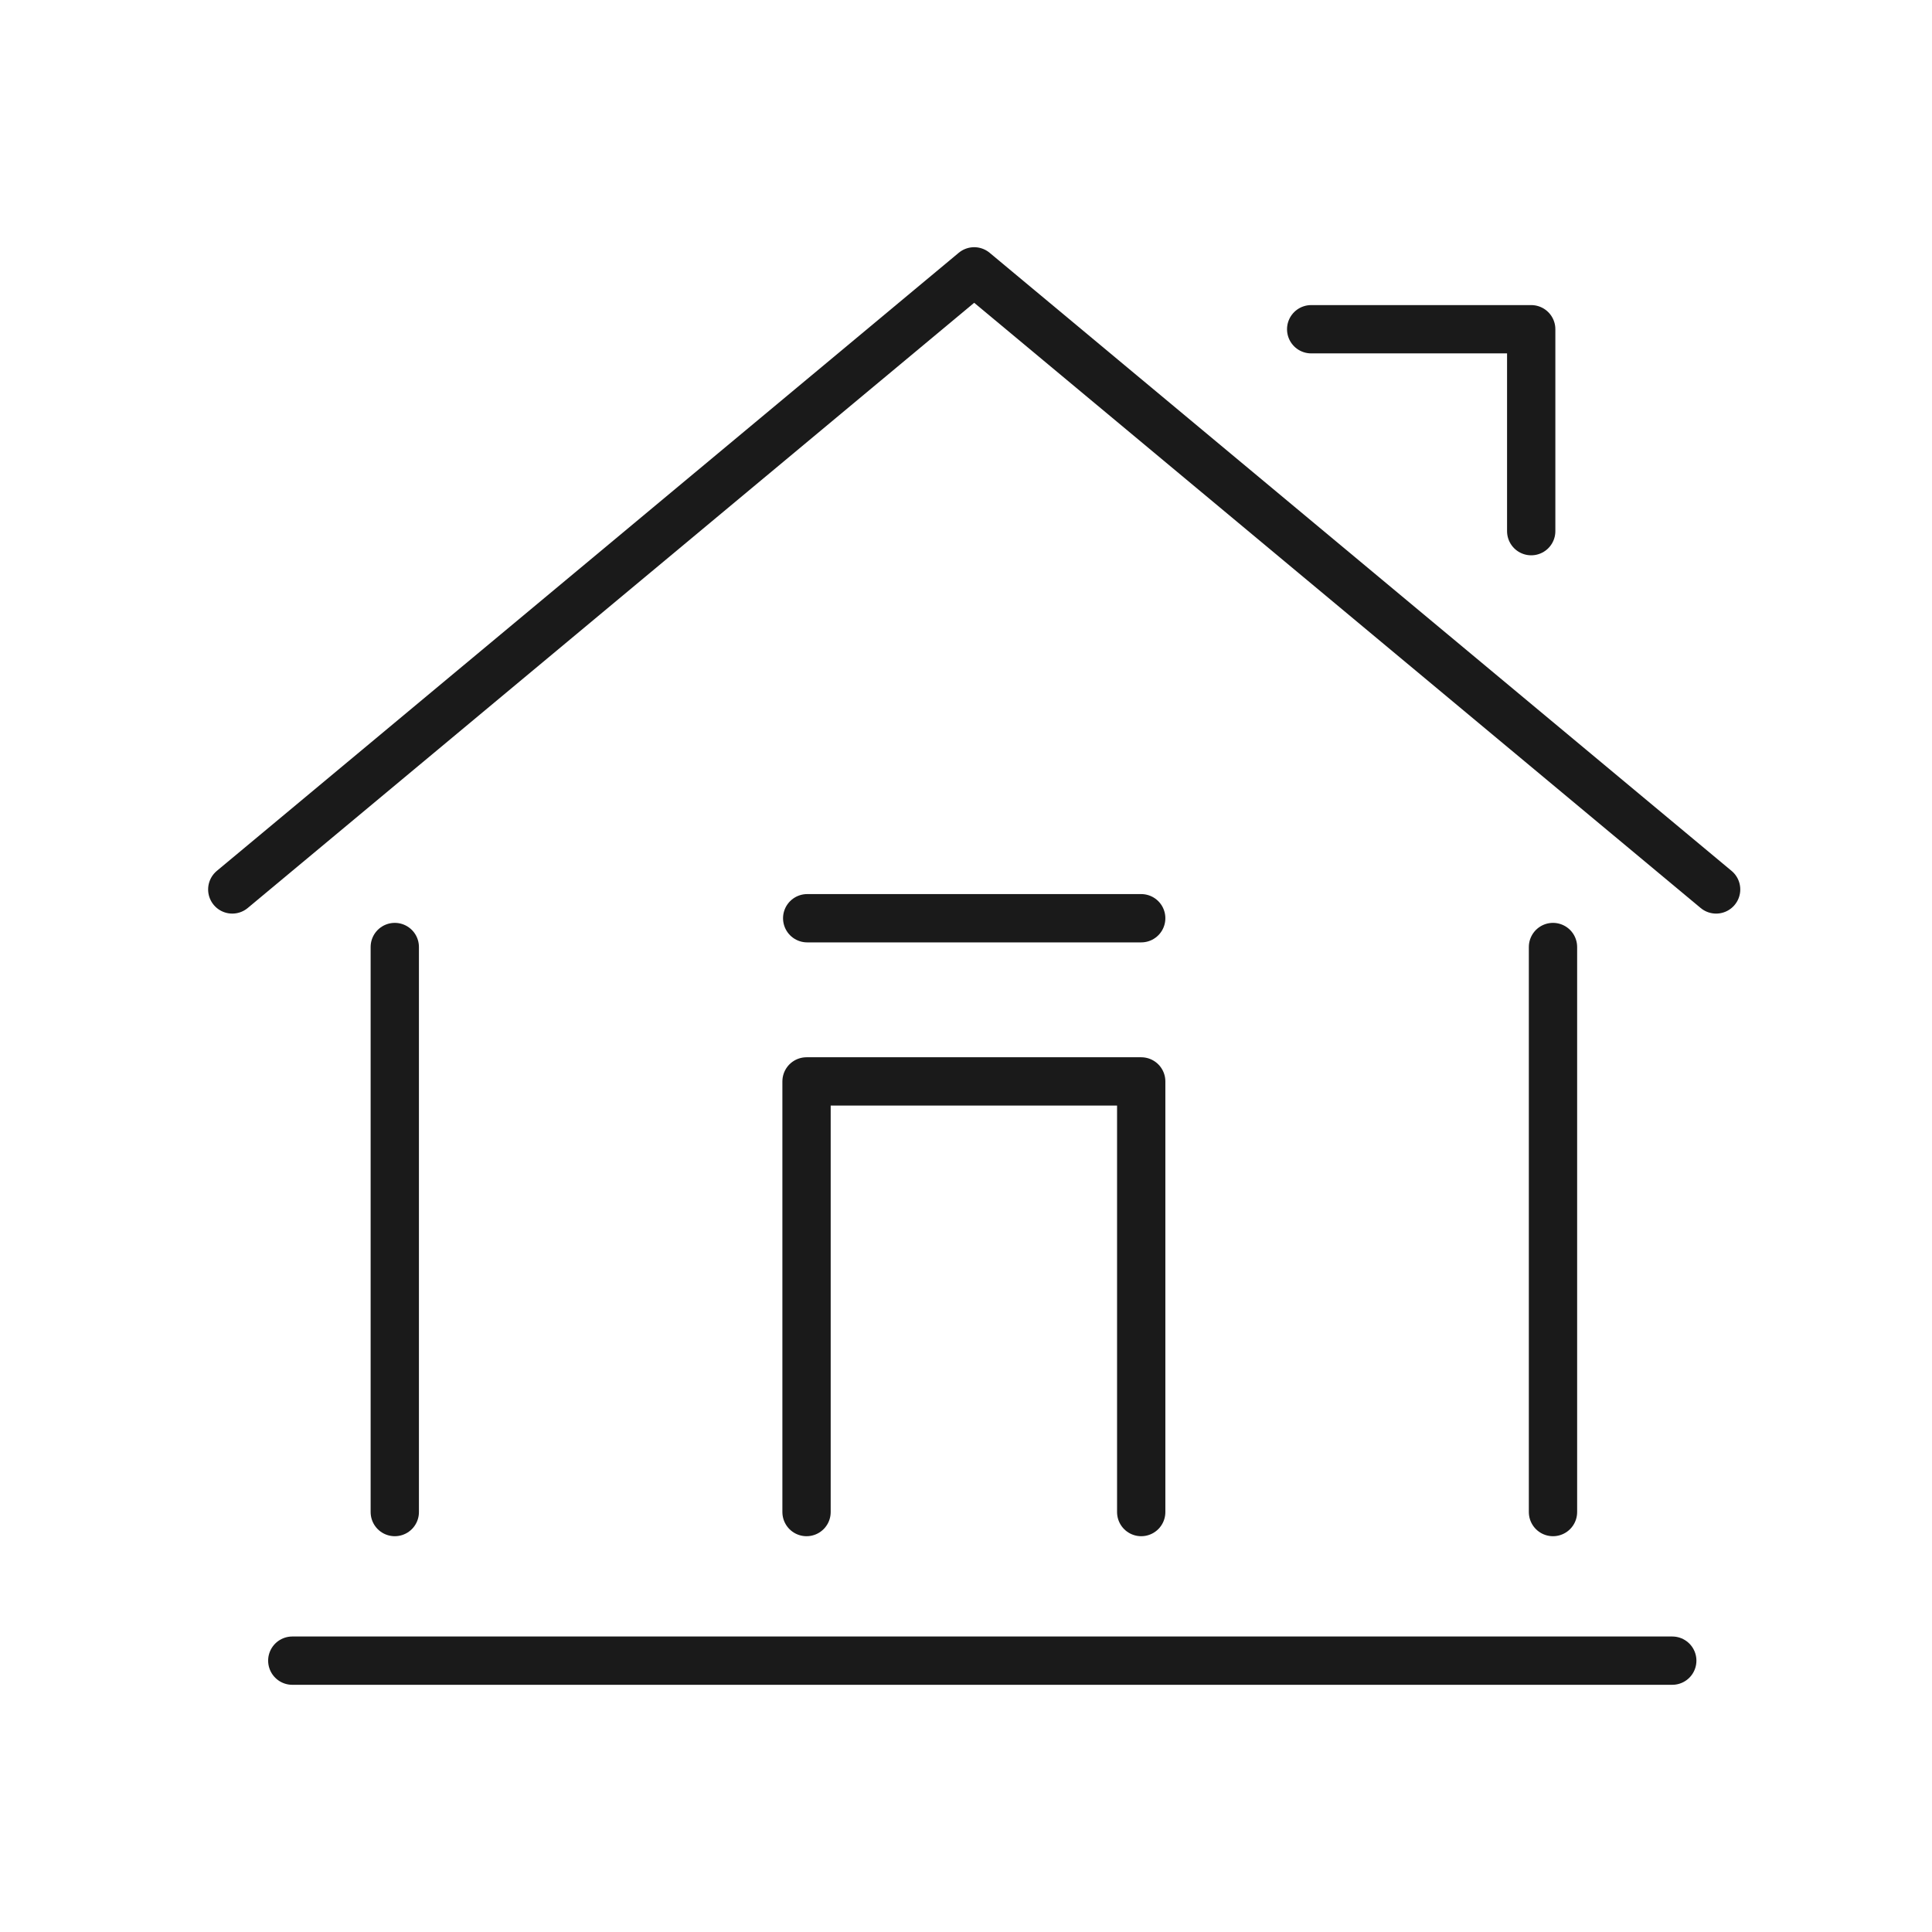 <?xml version="1.0" encoding="UTF-8"?>
<svg id="a" data-name="レイヤー 1" xmlns="http://www.w3.org/2000/svg" viewBox="0 0 80 80">
  <defs>
    <style>
      .b {
        fill: none;
        stroke: #1a1a1a;
        stroke-linecap: round;
        stroke-linejoin: round;
        stroke-width: 2px;
      }
    </style>
  </defs>
  <polyline class="b" points="9.618 36.83 40.339 11.236 71.061 36.83"/>
  <line class="b" x1="16.347" y1="62.611" x2="16.347" y2="39.214"/>
  <polyline class="b" points="47.255 62.611 47.255 44.779 33.397 44.779 33.397 62.611"/>
  <line class="b" x1="64.306" y1="39.214" x2="64.306" y2="62.611"/>
  <polyline class="b" points="63.404 21.994 63.404 13.633 54.293 13.633"/>
  <line class="b" x1="12.103" y1="68.764" x2="69.245" y2="68.764"/>
  <line class="b" x1="33.424" y1="38.022" x2="47.255" y2="38.022"/>
</svg>